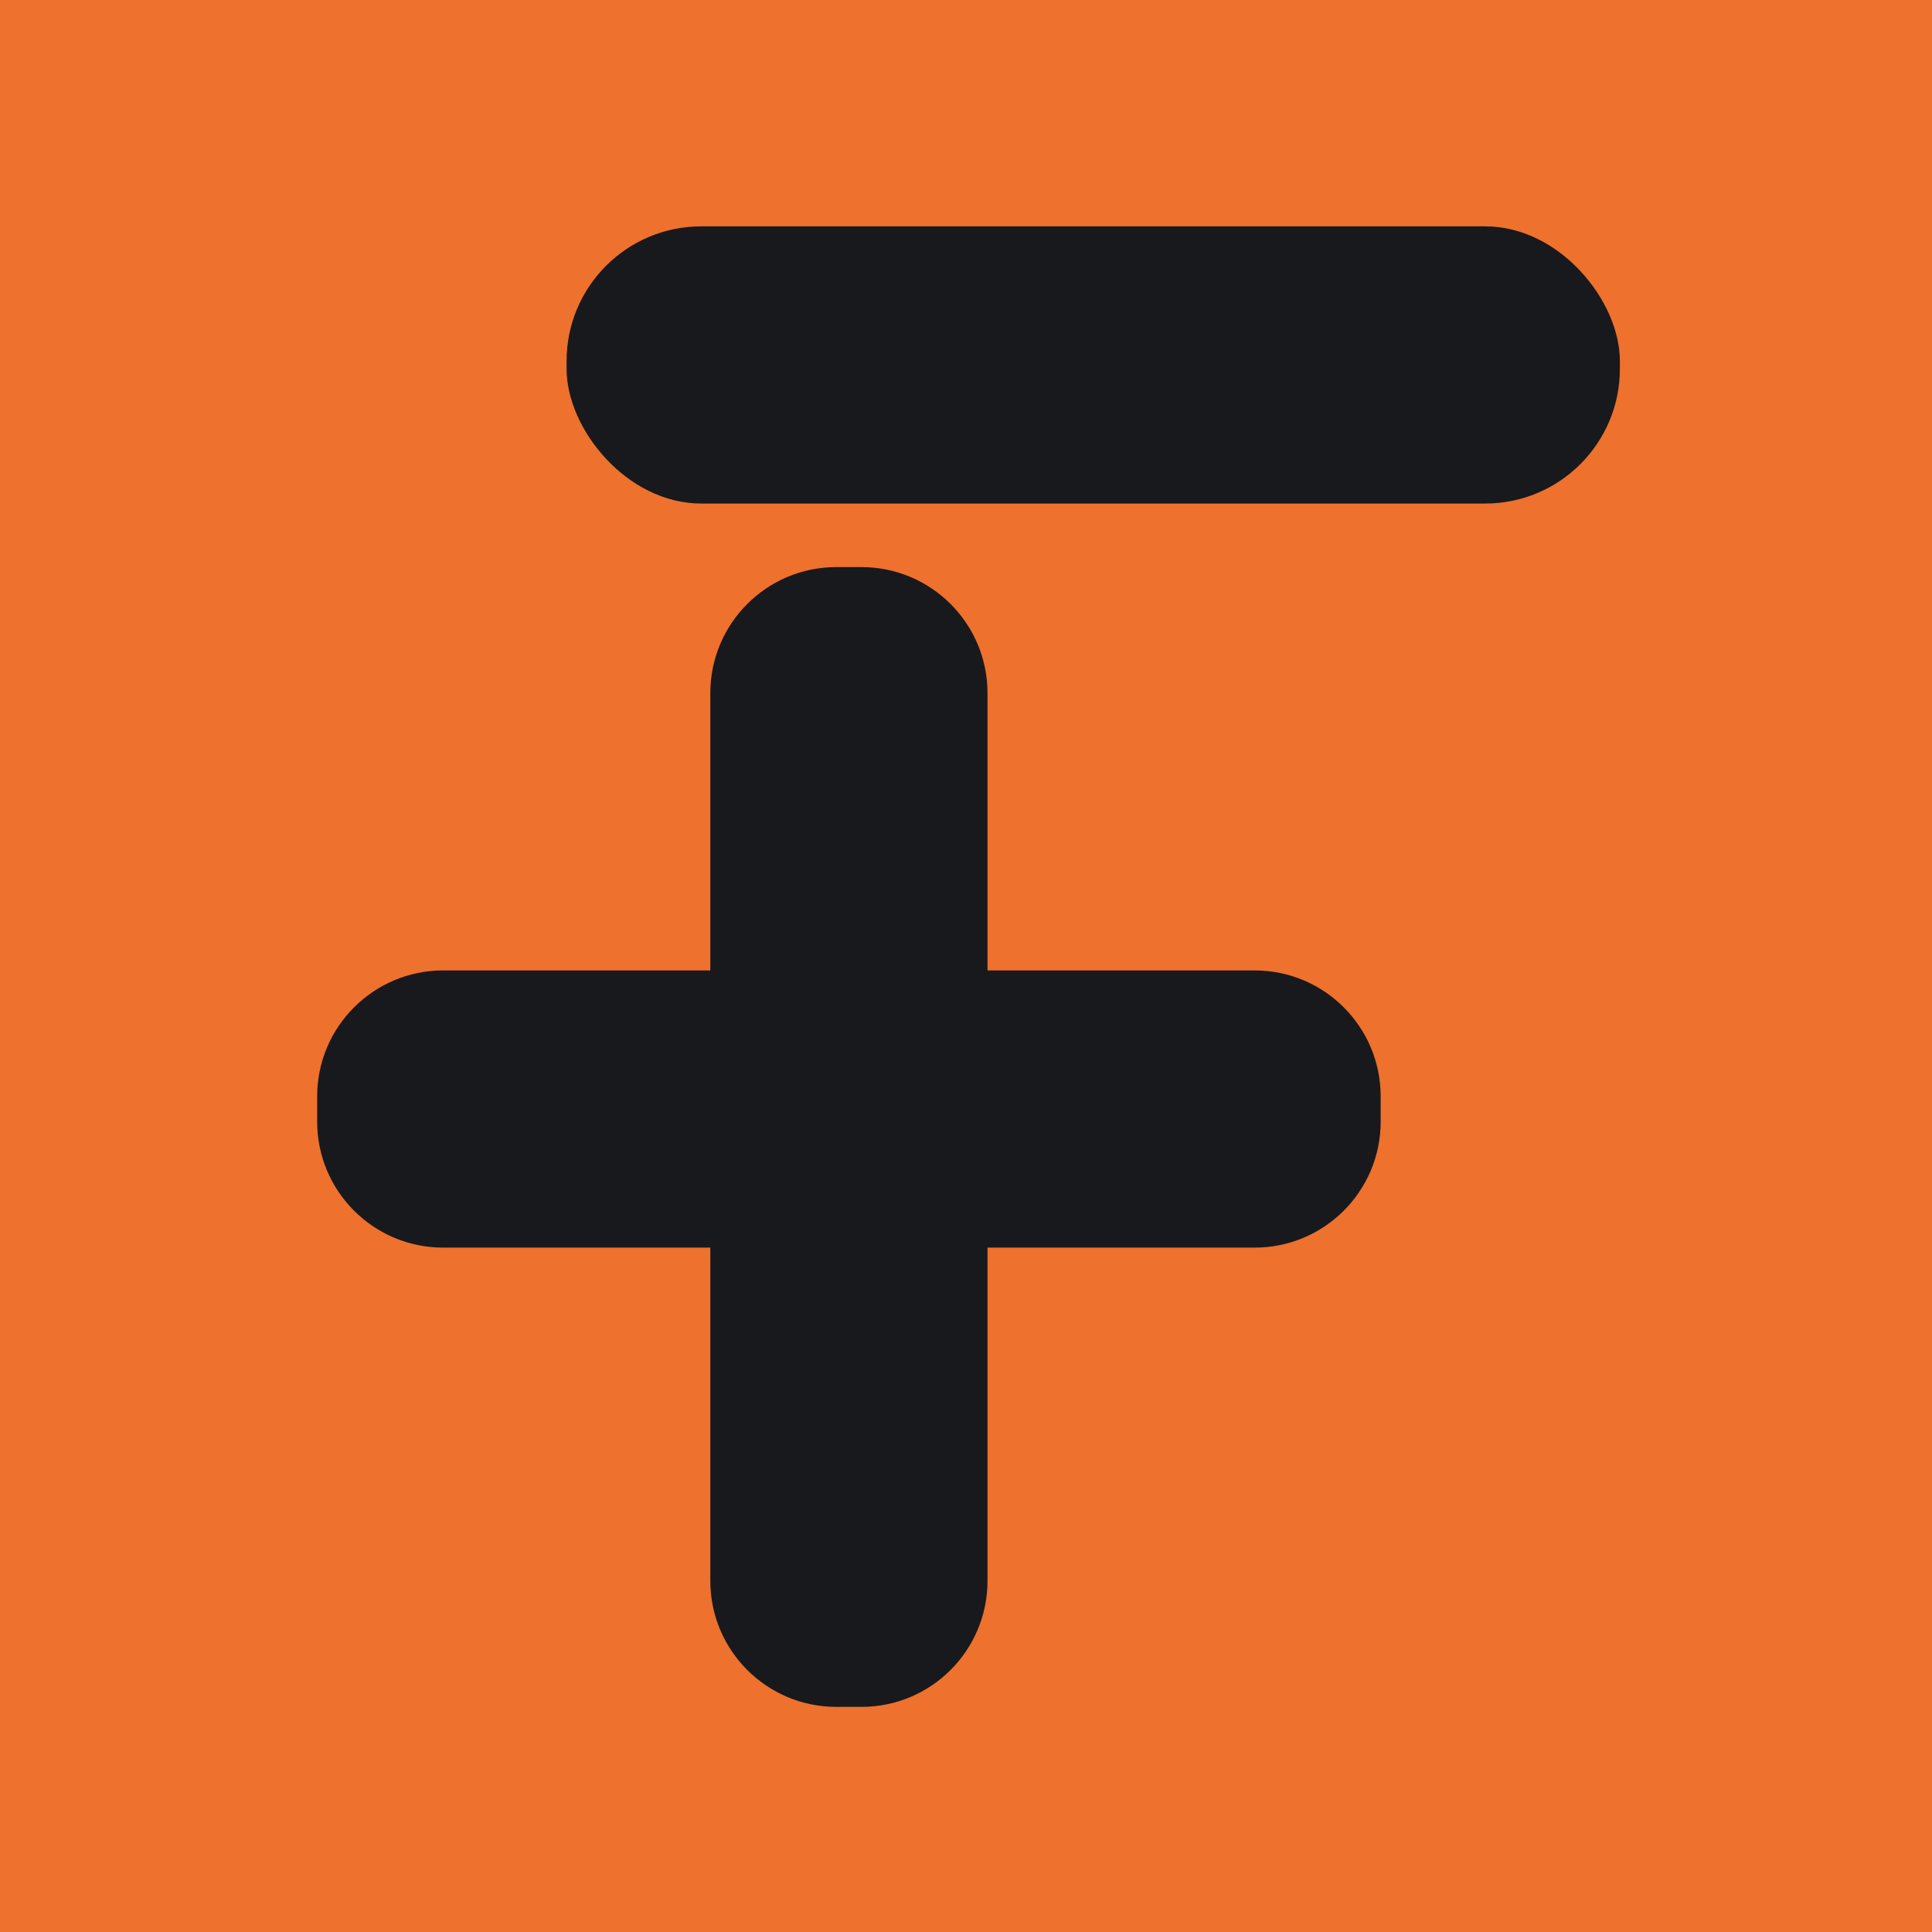 <?xml version="1.0" encoding="UTF-8"?>
<svg xmlns="http://www.w3.org/2000/svg" width="134.06mm" height="134.06mm" viewBox="0 0 380 380">
  <g id="a" data-name="Vrstva 2">
    <rect width="380" height="380" style="fill: #ee712d;"/>
  </g>
  <g id="b" data-name="Vrstva 3">
    <g>
      <path d="M246.77,190.87h-52.54v-54.54c0-13.69-11.1-24.79-24.79-24.79h-4.94c-13.69,0-24.79,11.1-24.79,24.79v54.54h-52.54c-13.69,0-24.79,11.1-24.79,24.79v4.94c0,13.69,11.1,24.79,24.79,24.79h52.54v65.54c0,13.69,11.1,24.79,24.79,24.79h4.94c13.69,0,24.79-11.1,24.79-24.79v-65.54h52.54c13.69,0,24.79-11.1,24.79-24.79v-4.94c0-13.69-11.1-24.79-24.79-24.79Z" style="fill: #18191c;"/>
      <rect x="111.44" y="44.52" width="207.17" height="54.52" rx="26.5" ry="26.5" style="fill: #18191c;"/>
    </g>
  </g>
</svg>